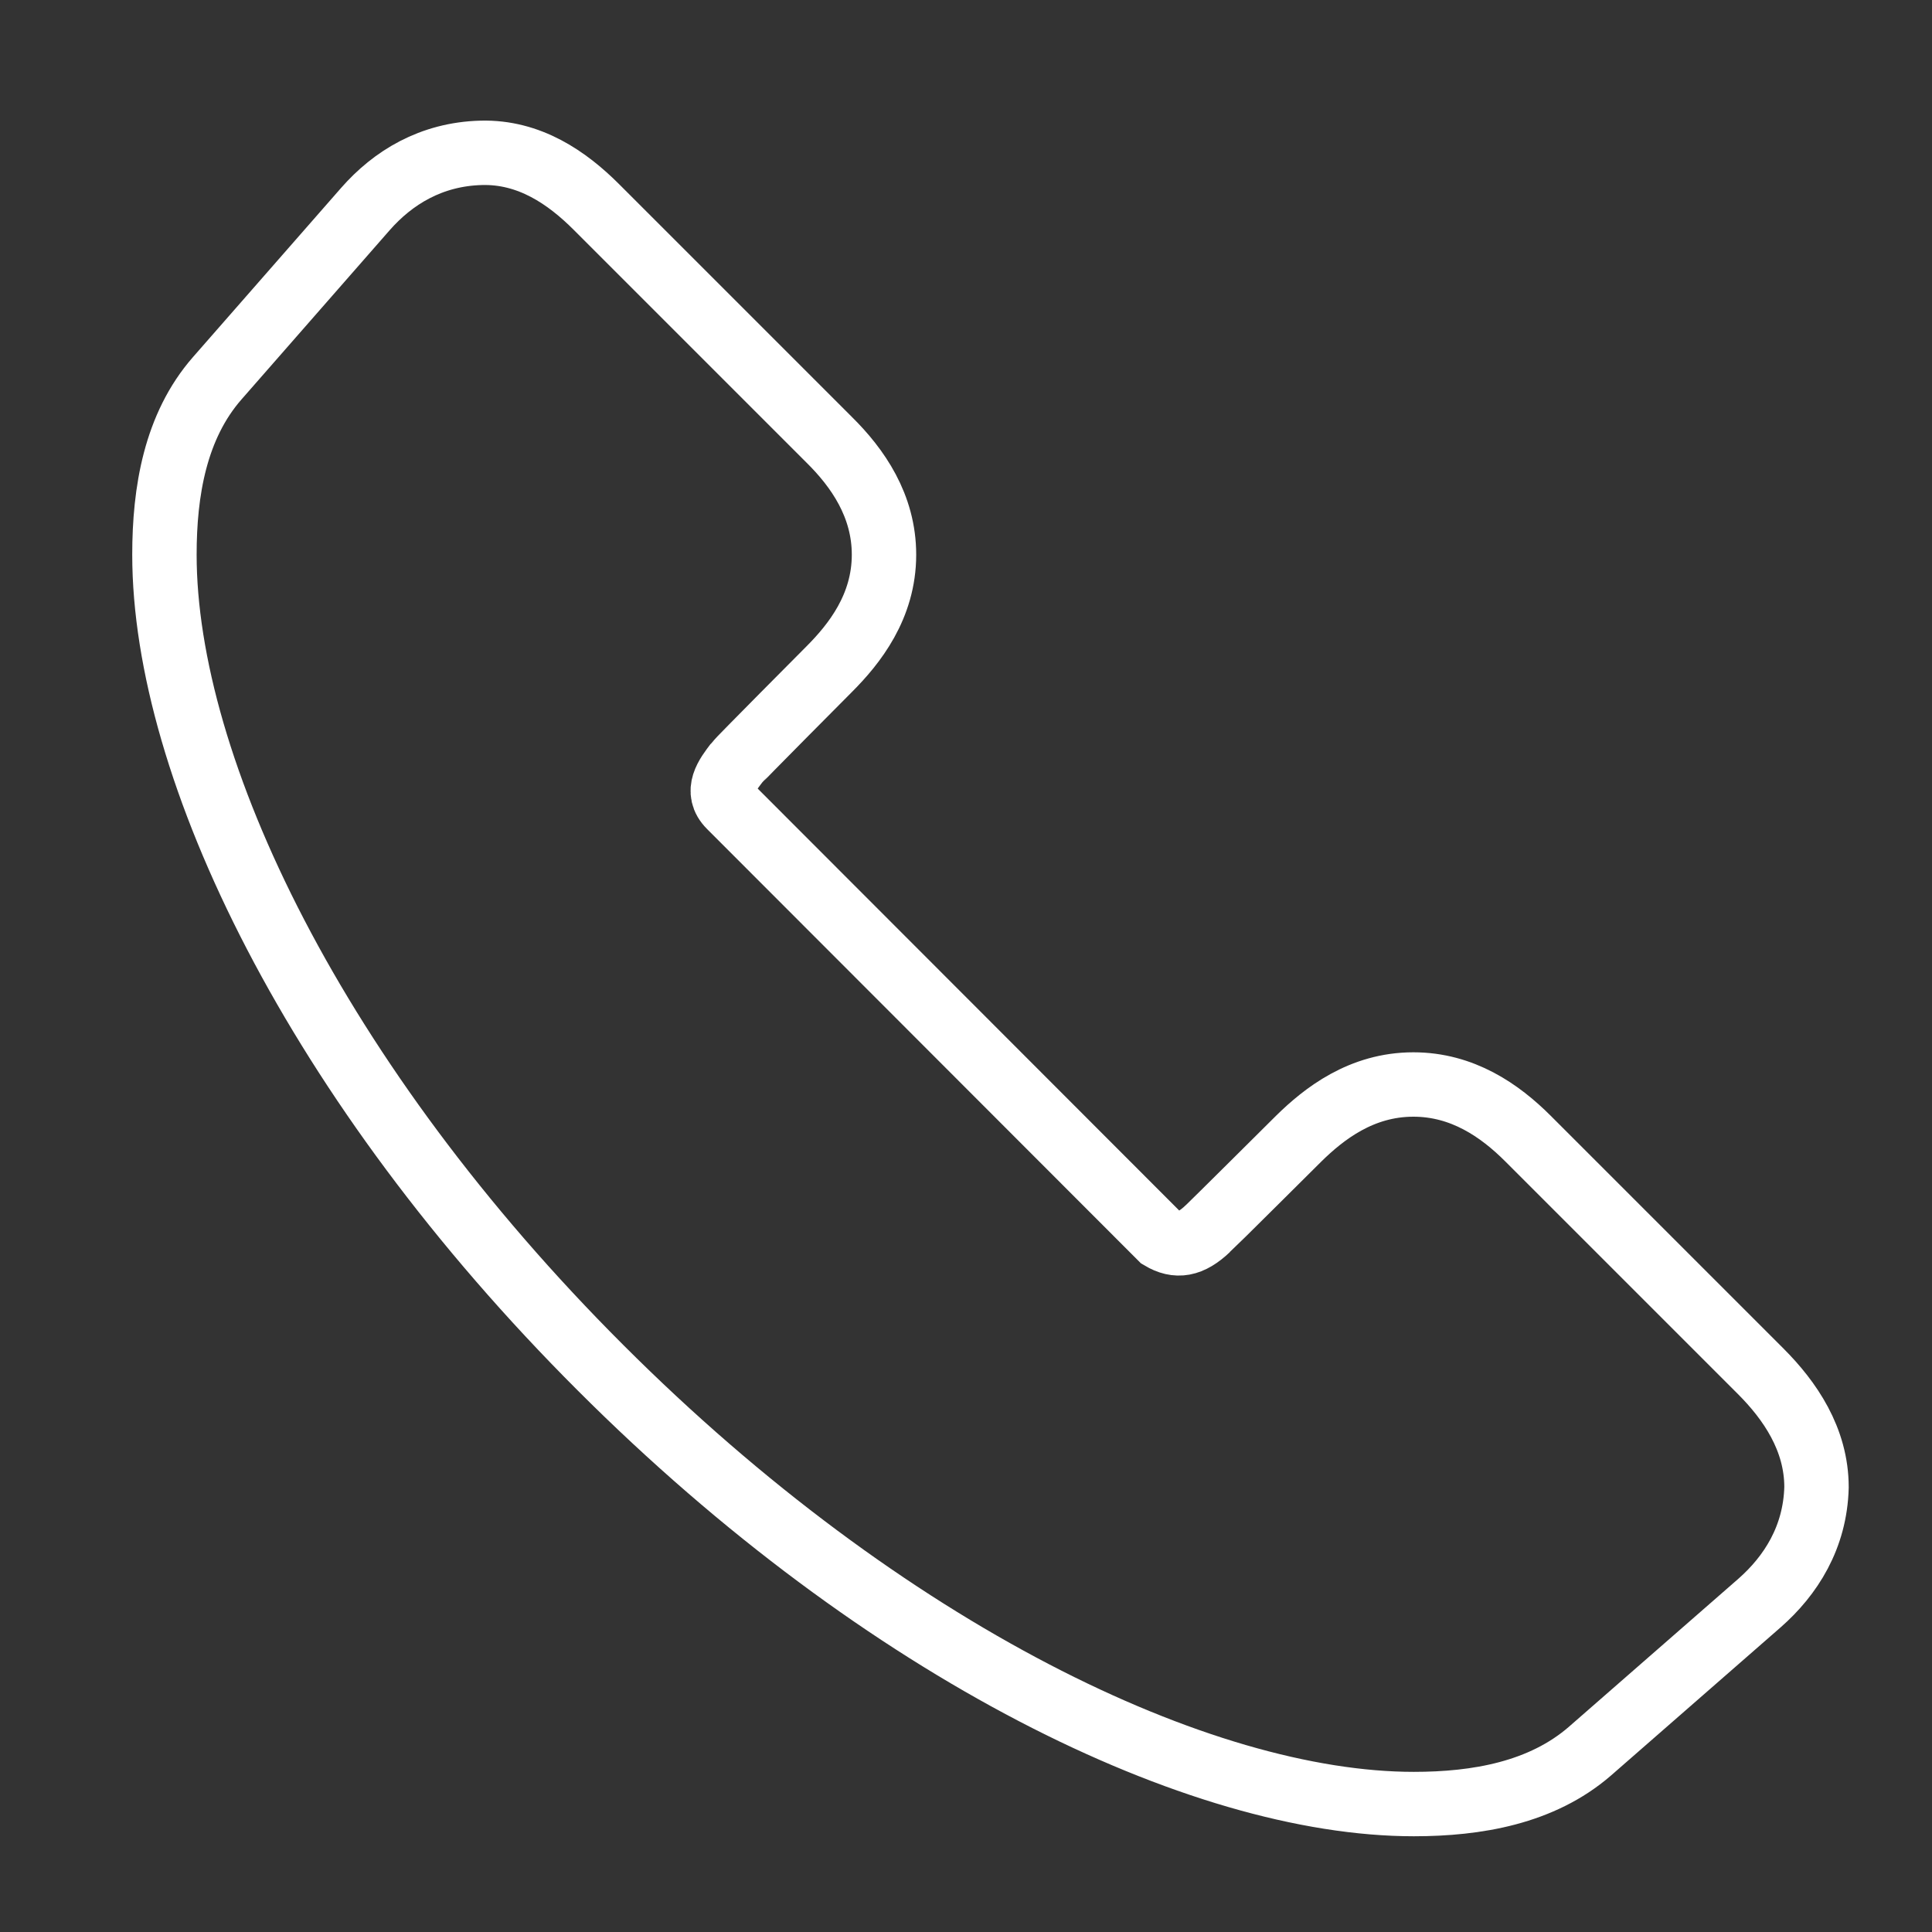 <?xml version="1.0" encoding="utf-8"?>
<!-- Generator: Adobe Illustrator 22.0.0, SVG Export Plug-In . SVG Version: 6.00 Build 0)  -->
<svg version="1.1" id="Modo_de_aislamiento" xmlns="http://www.w3.org/2000/svg" xmlns:xlink="http://www.w3.org/1999/xlink"
	 x="0px" y="0px" viewBox="0 0 450 450" style="enable-background:new 0 0 450 450;" xml:space="preserve">
<rect x="0" y="0" width="450" height="450" fill="#333333" stroke="none"/>
<style type="text/css">
	.st0{fill:none;stroke:#FFFFFF;stroke-width:15;stroke-miterlimit:10;}
</style>
<path class="st0" d="M410.1,319.4l-54.2-54.2c-6.6-6.6-15.3-12.6-26.7-12.6c-12.1,0-20.8,6.8-26.7,12.6c0,0-20.7,20.6-21.2,21
	c-4,3.8-7.2,4.3-10.9,2.1L170,187.8c-3.5-3.5-0.7-7.1,1.5-10c0.5-0.7,21.6-21.9,21.6-21.9c5.9-5.9,12.8-14.6,12.8-26.7
	c0-11.4-6.1-20.2-12.8-26.8l-54.2-54.2c-6.8-6.8-15.6-12.9-26.8-12.6c-11.7,0.3-20.6,5.8-27,13.1L50.6,88.1
	c-9.8,11.2-12.3,26.4-12.3,41.1c0,49.7,35.2,123.1,101.6,189.4c66.3,66.3,139.7,101.6,189.4,101.6c14.7,0,29.8-2.6,41-12.3
	l39.5-34.5c7.3-6.4,13-15.3,13.3-27C423.1,335.2,416.9,326.2,410.1,319.4z"/>
</svg>
